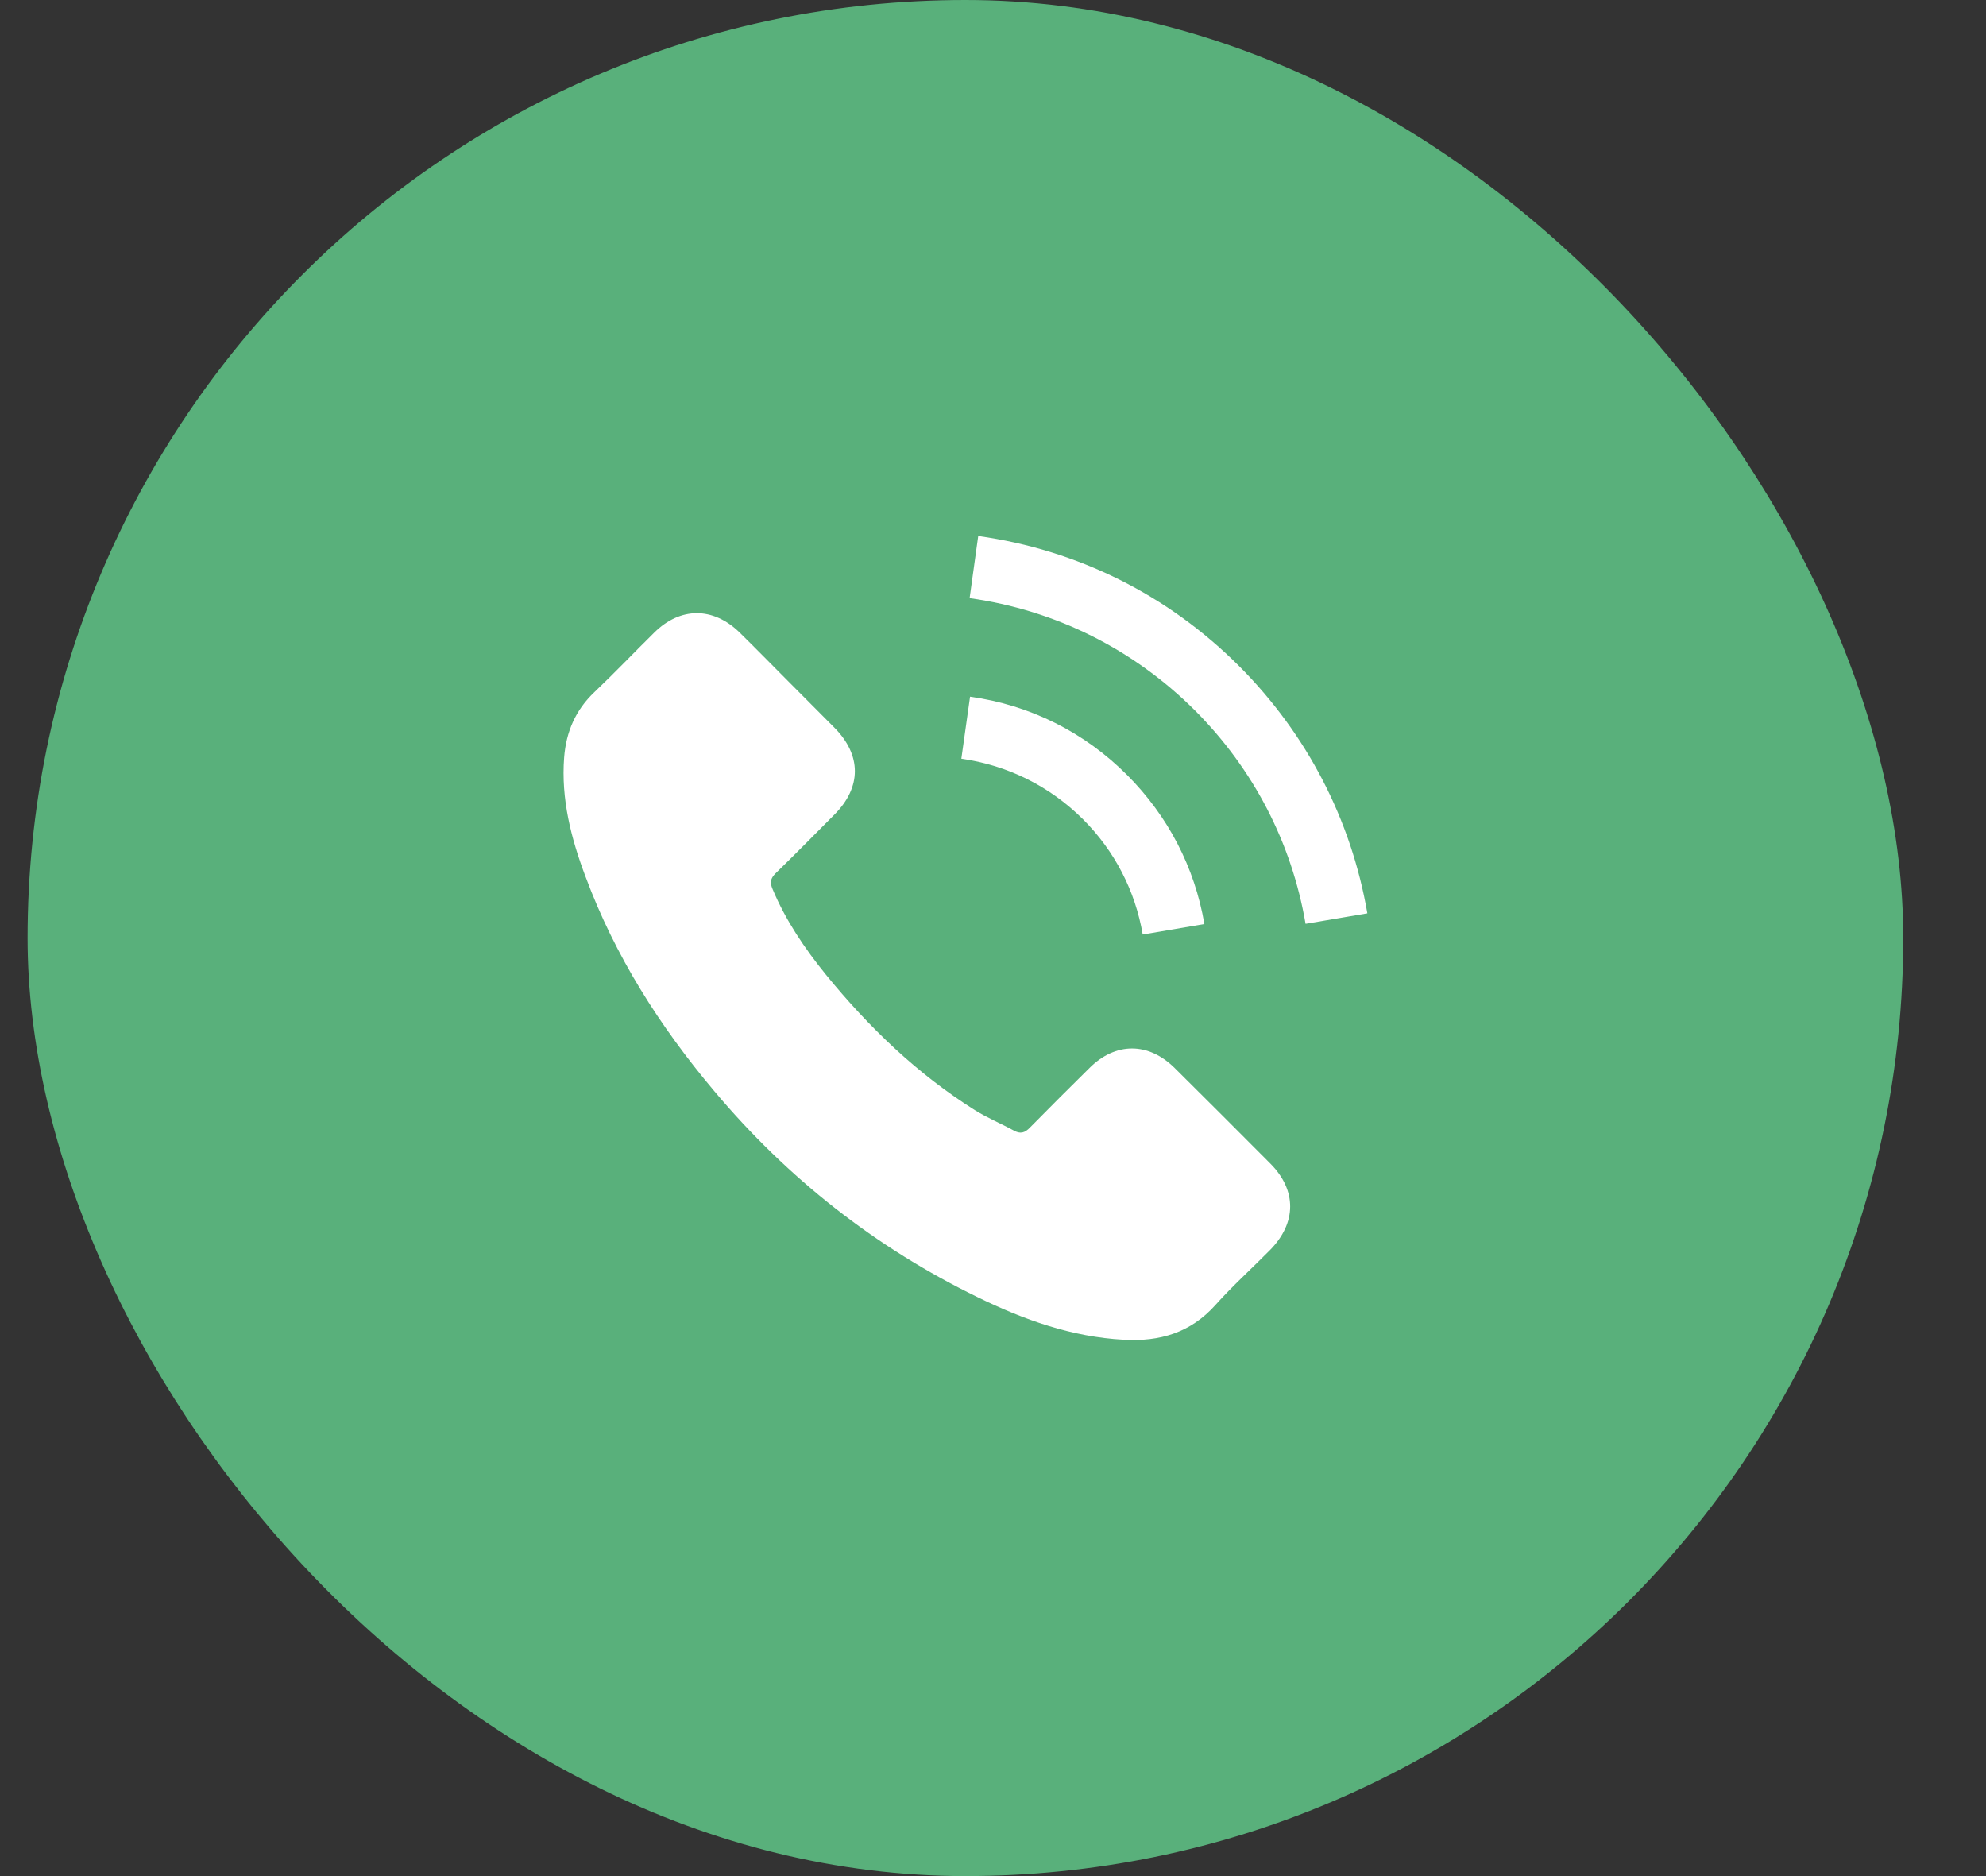 <?xml version="1.0" encoding="UTF-8"?> <svg xmlns="http://www.w3.org/2000/svg" width="18" height="17" viewBox="0 0 18 17" fill="none"><rect x="0" y="0" width="18" height="17" fill="#333333" stroke="none"/> <rect x="0.25" width="17" height="17" rx="8.5" fill="#59B07B"></rect> <path d="M10.646 9.677C10.408 9.442 10.111 9.442 9.875 9.677C9.694 9.856 9.514 10.035 9.336 10.216C9.288 10.267 9.247 10.277 9.188 10.244C9.071 10.18 8.947 10.129 8.835 10.059C8.312 9.73 7.873 9.307 7.485 8.831C7.293 8.594 7.121 8.341 7.002 8.056C6.977 7.998 6.982 7.961 7.029 7.914C7.209 7.739 7.385 7.56 7.563 7.381C7.81 7.133 7.81 6.842 7.561 6.592C7.42 6.449 7.279 6.31 7.138 6.167C6.993 6.022 6.849 5.874 6.702 5.73C6.463 5.498 6.166 5.498 5.93 5.732C5.748 5.911 5.574 6.094 5.389 6.27C5.217 6.432 5.131 6.631 5.113 6.863C5.084 7.24 5.176 7.597 5.307 7.944C5.574 8.663 5.98 9.301 6.473 9.886C7.138 10.677 7.933 11.303 8.862 11.755C9.28 11.959 9.714 12.115 10.185 12.14C10.51 12.159 10.792 12.077 11.018 11.823C11.172 11.651 11.347 11.493 11.51 11.328C11.753 11.082 11.755 10.785 11.513 10.543C11.225 10.253 10.936 9.965 10.646 9.677ZM10.357 8.468L10.916 8.373C10.828 7.859 10.586 7.394 10.217 7.024C9.828 6.634 9.335 6.388 8.792 6.313L8.713 6.875C9.133 6.934 9.515 7.124 9.817 7.425C10.102 7.71 10.289 8.071 10.357 8.468ZM11.232 6.037C10.586 5.391 9.768 4.983 8.866 4.857L8.788 5.42C9.567 5.529 10.273 5.882 10.831 6.438C11.36 6.968 11.707 7.636 11.833 8.371L12.393 8.276C12.246 7.424 11.844 6.651 11.232 6.037Z" fill="white"></path> </svg> 